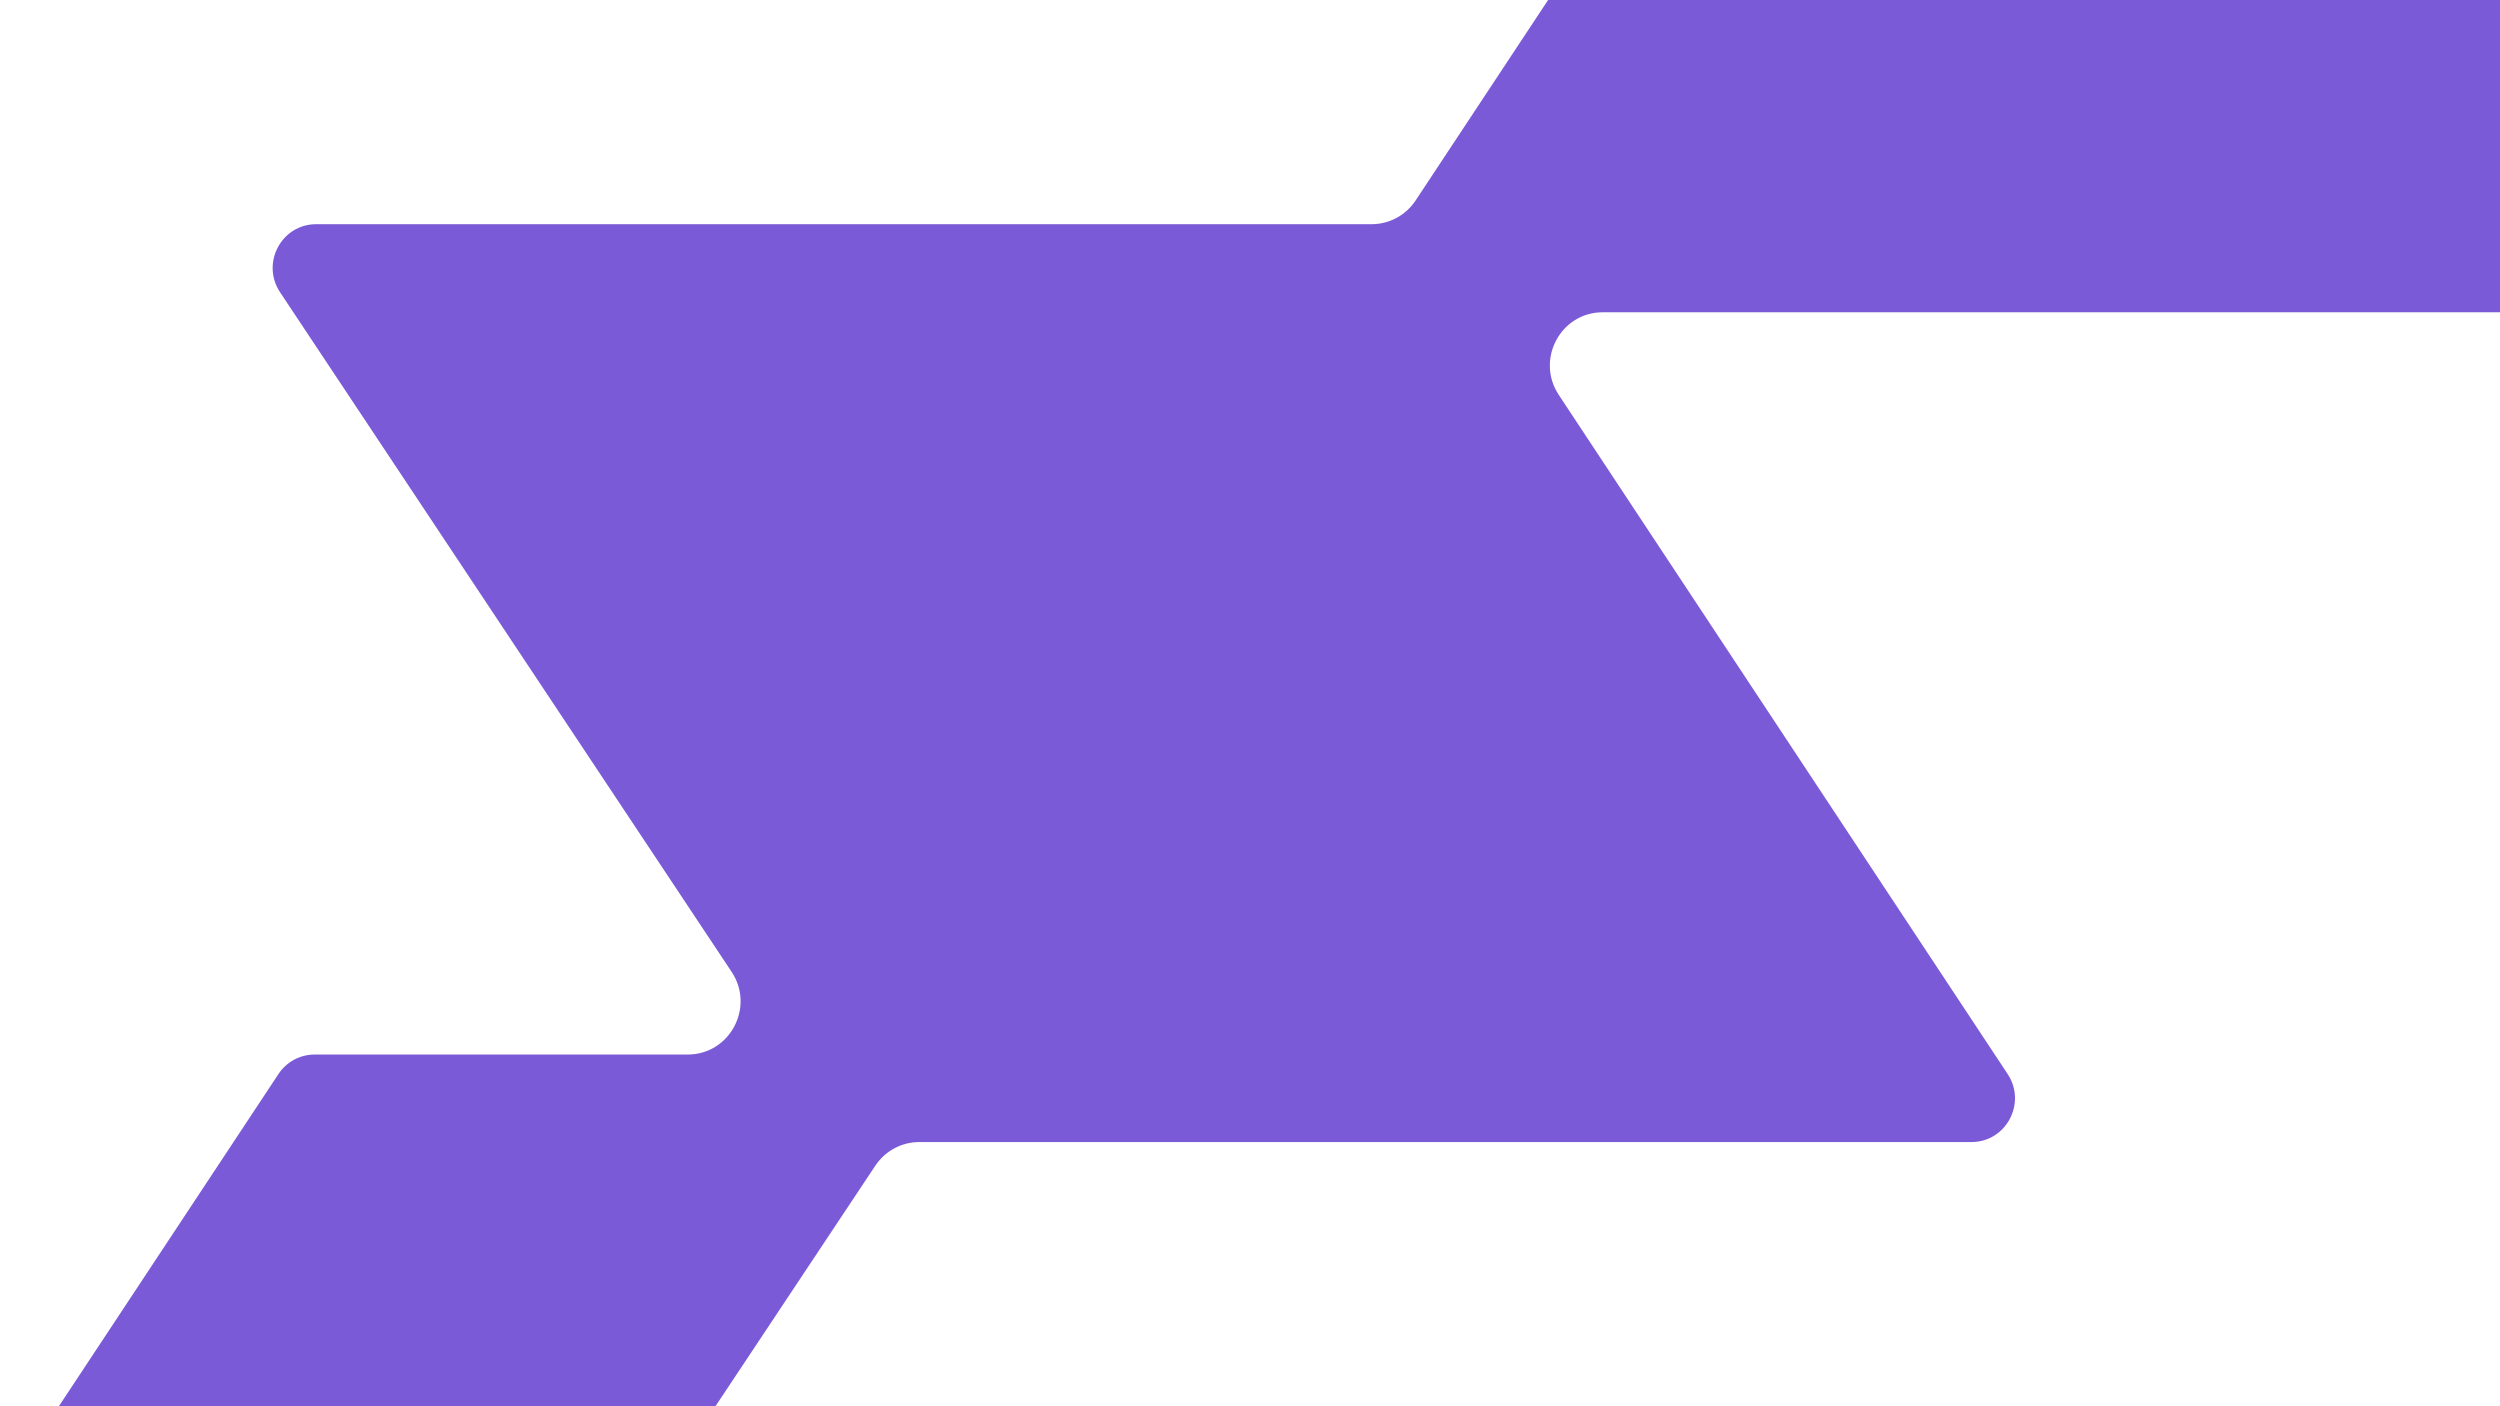 <svg width="1440" height="810" viewBox="0 0 1440 810" fill="none" xmlns="http://www.w3.org/2000/svg">
<g clip-path="url(#clip0_42_5621)">
<path d="M2.295 857.821L160.386 618.646C165.033 611.624 172.827 607.411 181.228 607.411H396.127C420.437 607.411 434.916 580.115 421.402 559.77L161.315 168.346C150.197 151.601 162.102 129.131 182.122 129.131H790.065C800.254 129.131 809.728 124.018 815.377 115.484L1057.48 -250.806C1070.92 -271.152 1056.44 -298.411 1032.17 -298.411H817.915C797.93 -298.411 786.025 -320.845 797.072 -337.589L955.055 -576.765C959.703 -583.787 967.496 -588 975.898 -588H1294.58C1314.6 -588 1326.51 -565.53 1315.39 -548.786L1214.21 -396.501C1200.7 -376.156 1215.18 -348.86 1239.49 -348.86H1772.93C1792.95 -348.86 1804.85 -326.39 1793.73 -309.646L1475.91 168.67C1471.26 175.656 1463.47 179.869 1455.1 179.869H923.165C898.89 179.869 884.411 207.092 897.854 227.473L1156.4 618.646C1167.49 635.39 1155.55 657.824 1135.56 657.824H529.477C519.324 657.824 509.85 662.937 504.201 671.4L361.734 885.801C357.087 892.787 349.293 897 340.927 897H23.067C3.082 897 -8.823 874.566 2.224 857.821H2.295Z" fill="#7B5AD7"/>
</g>
<defs>
<clipPath id="clip0_42_5621">
<rect width="1440" height="810" fill="white"/>
</clipPath>
</defs>
</svg>
